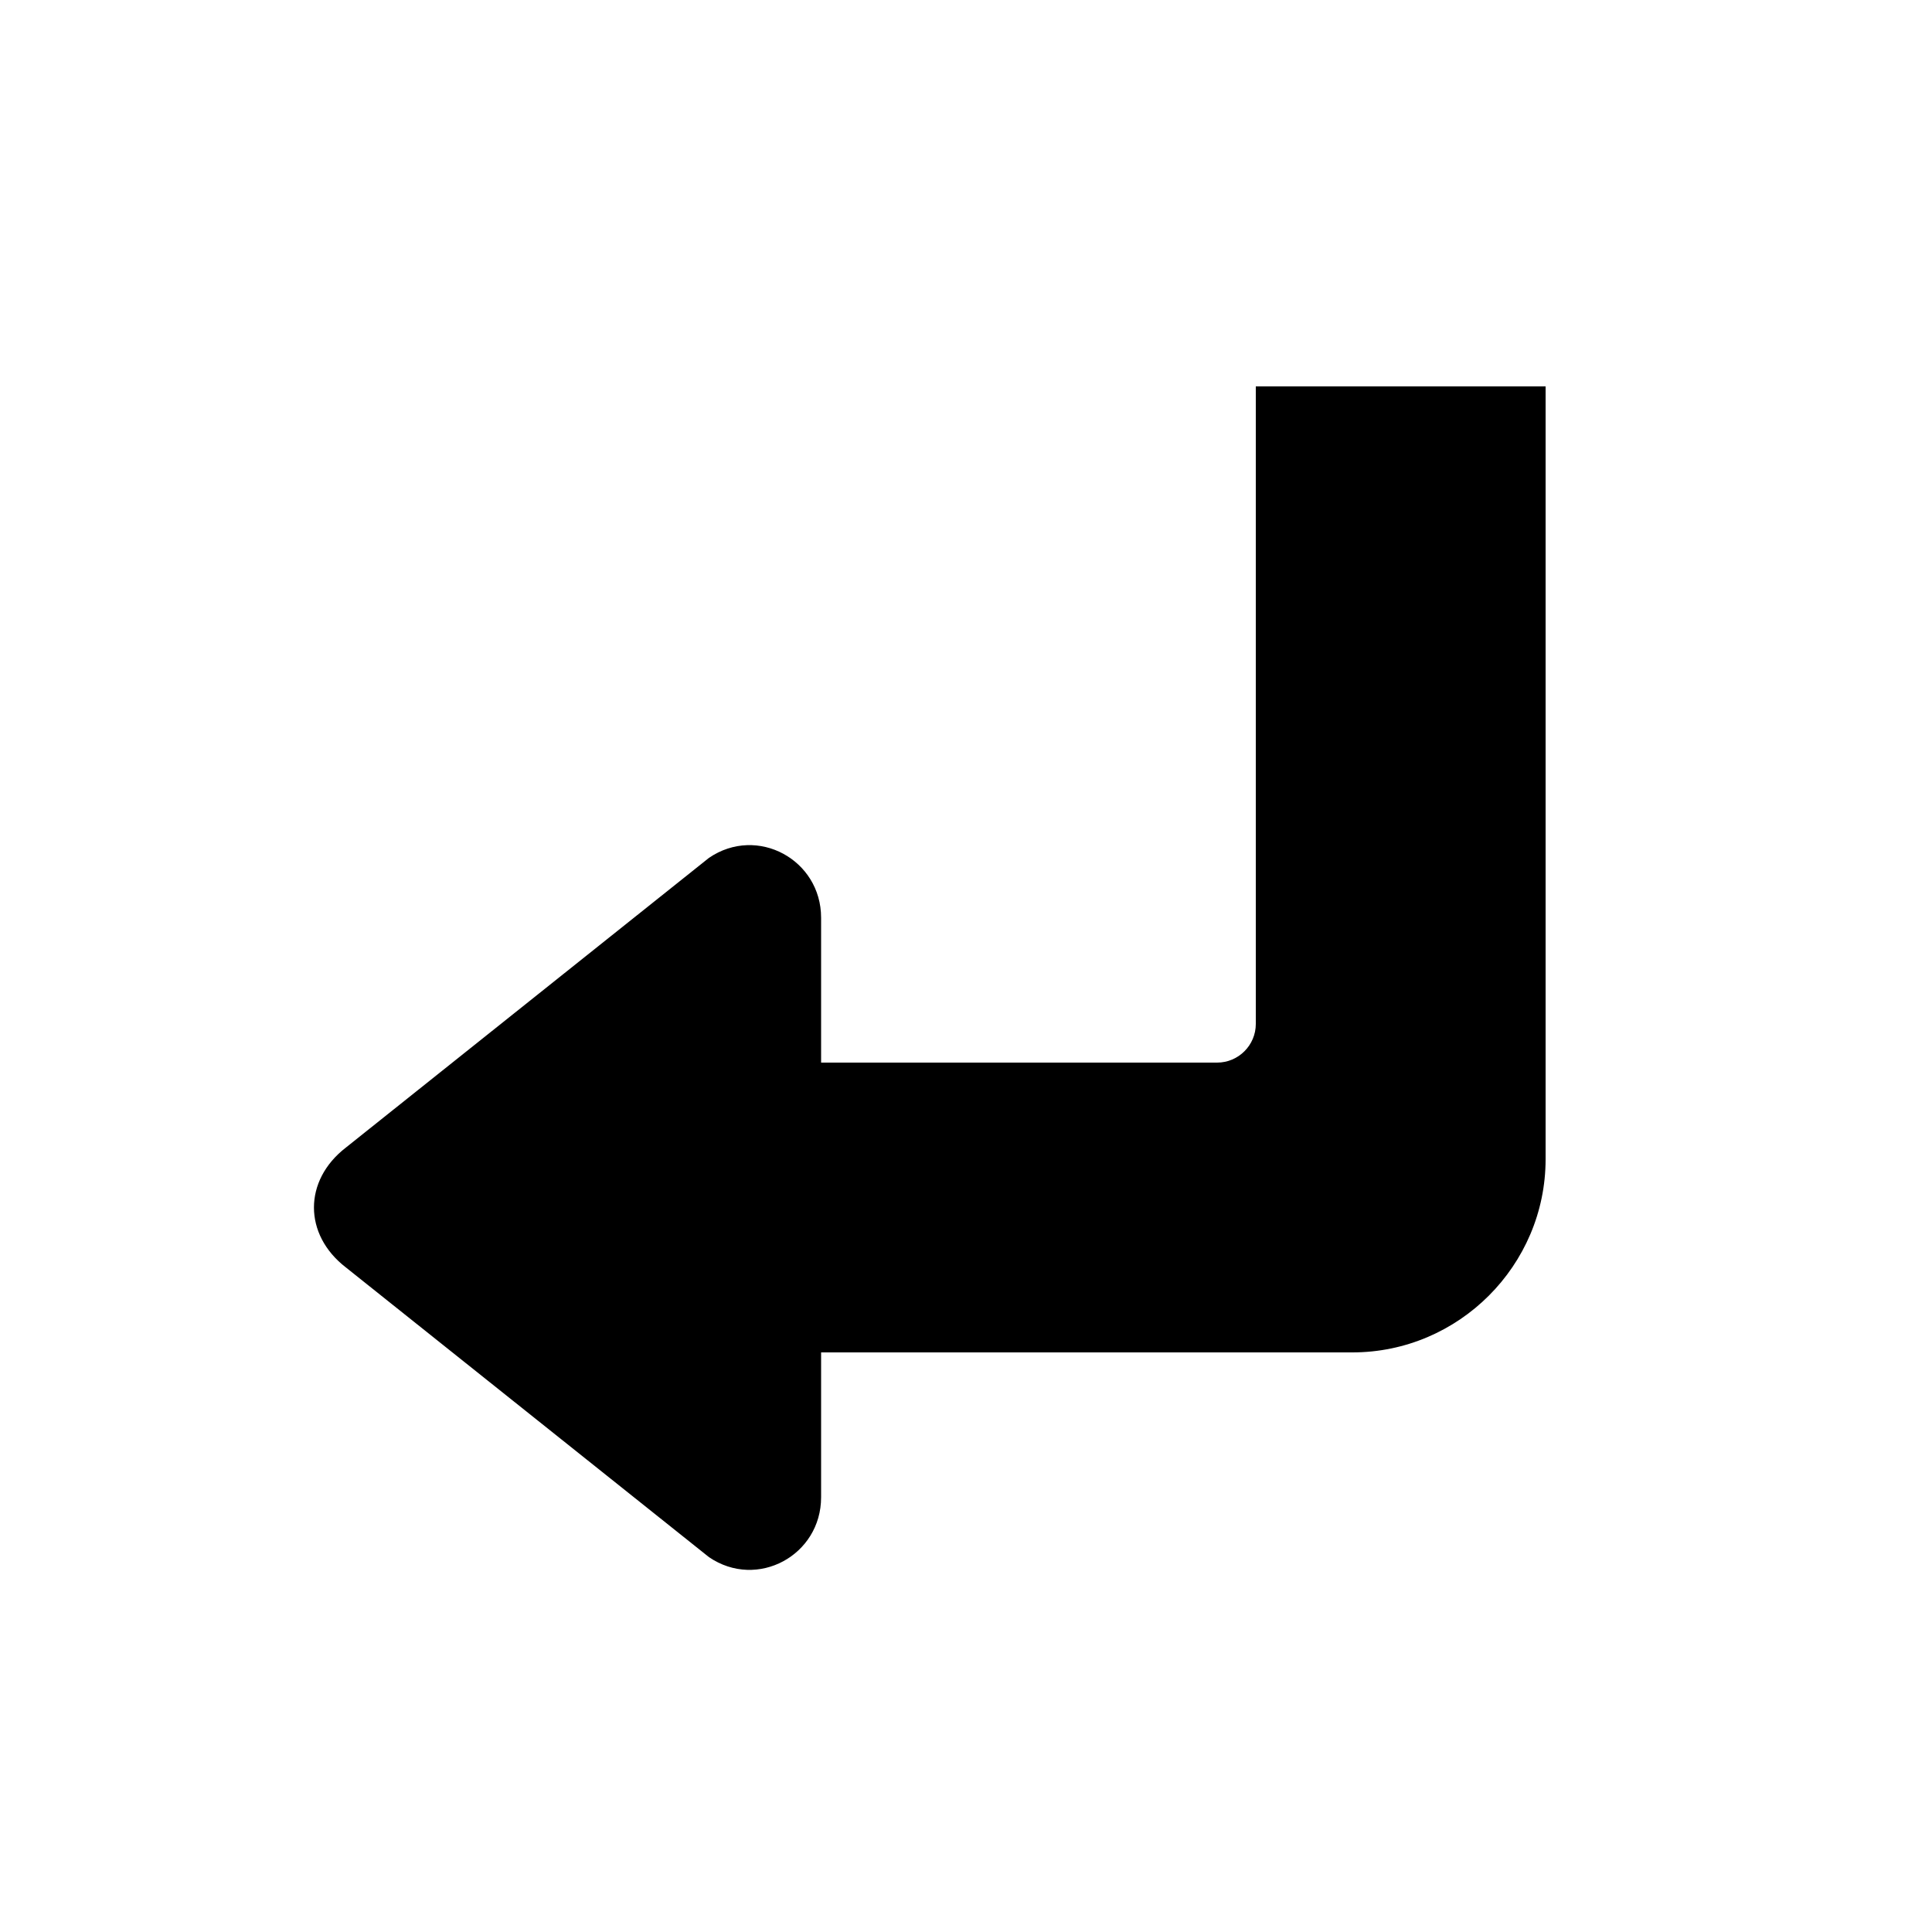 <?xml version="1.0" encoding="UTF-8"?><svg xmlns="http://www.w3.org/2000/svg" width="1024" height="1024" viewBox="0 0 1 1.0"><title>return</title><path id="icon-return" fill-rule="evenodd" d="M .8,.2 L .65,.2 L .65,.53 C .65,.541 .641,.55 .63,.55 L .425,.55 L .425,.475 C .425,.445 .392,.427 .367,.444 L .179,.594 C .157,.611 .157,.639 .179,.656 L .367,.806 C .392,.823 .425,.805 .425,.775 L .425,.7 L .7,.7 C .755,.7 .8,.655 .8,.6 L .8,.2 z" /></svg>
